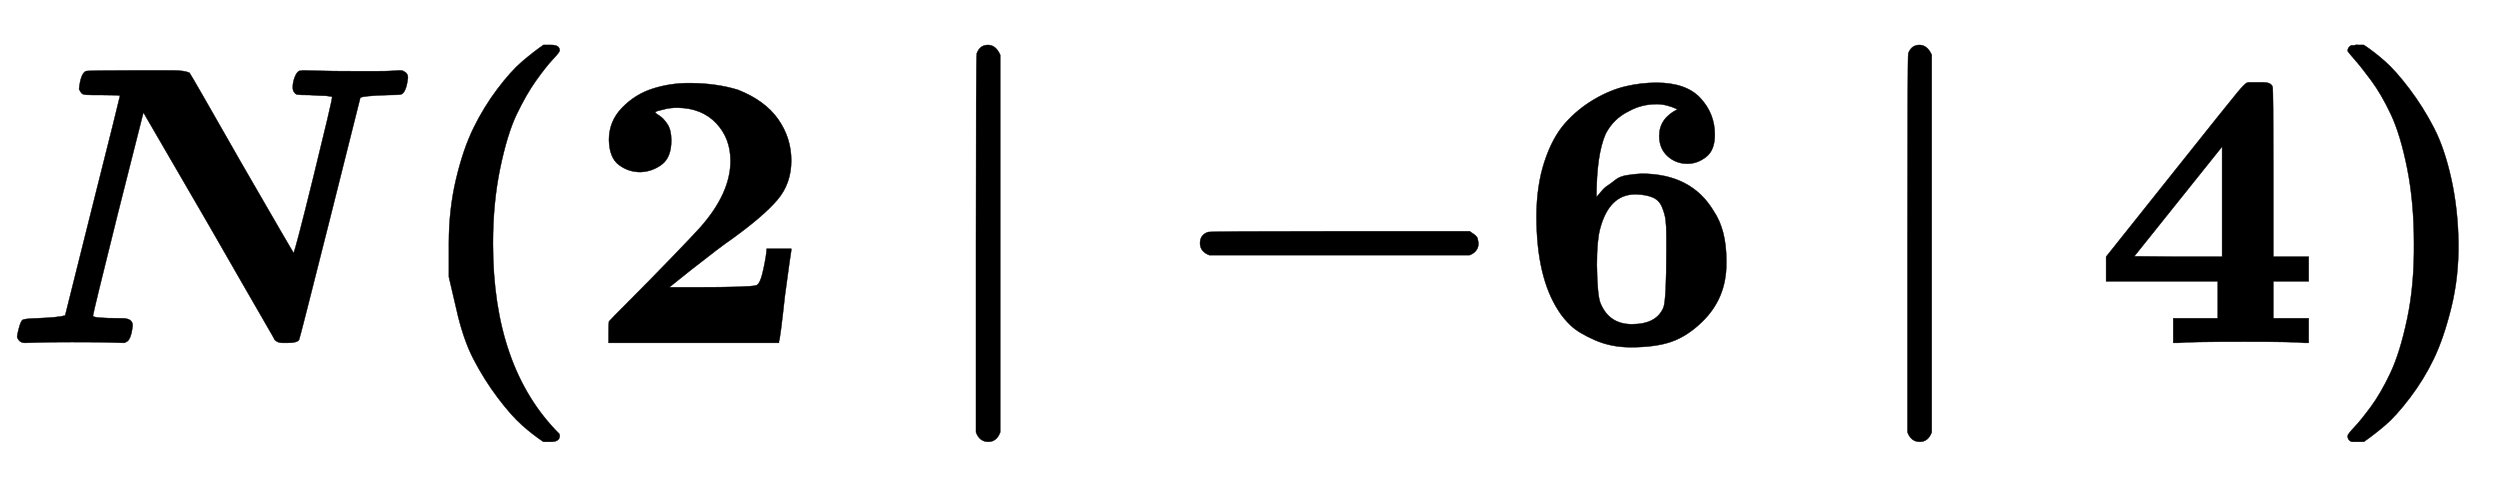 <svg xmlns:xlink="http://www.w3.org/1999/xlink" width="14.617ex" height="2.843ex" style="color:#000000;vertical-align: -0.838ex;" viewBox="0 -863.1 6293.6 1223.9" role="img" focusable="false" xmlns="http://www.w3.org/2000/svg" aria-labelledby="MathJax-SVG-1-Title">
<title id="MathJax-SVG-1-Title">\boldsymbol{N(2\mid -6\mid 4)}</title>
<defs aria-hidden="true">
<path stroke-width="1" id="E1-MJMATHBI-4E" d="M258 624H235Q214 624 209 626T199 639Q203 678 216 684Q220 686 344 686H434Q464 686 477 680Q480 677 607 454Q738 227 739 227Q742 227 789 418T836 618Q836 620 835 620L821 622Q811 622 779 624Q755 624 749 625T740 632Q737 635 737 644Q737 656 742 669T754 685Q755 685 757 685T763 686Q768 686 803 685T890 684Q925 684 951 684T990 685T1006 686Q1014 686 1016 684Q1027 679 1027 668Q1023 632 1011 626Q1007 624 978 624Q912 622 907 617Q907 616 831 314T753 8Q749 0 723 0H712Q699 0 692 7Q692 8 671 44T607 155T526 296L361 580L296 323Q234 74 234 68T302 62H307Q334 62 334 44Q330 6 317 2L313 0L280 1Q260 2 181 2Q125 2 96 1T63 0Q48 0 43 15Q43 19 47 35Q52 55 57 58T94 62Q147 64 164 69L233 345Q302 619 302 622Q302 624 258 624Z"></path>
<path stroke-width="1" id="E1-MJMAINB-28" d="M103 166T103 251T121 412T165 541T225 639T287 708T341 750H356H361Q382 750 382 736Q382 732 365 714T323 661T274 576T232 439T214 250Q214 -62 381 -229Q382 -231 382 -234Q382 -249 360 -249H356H341Q314 -231 287 -207T226 -138T165 -41T121 89Z"></path>
<path stroke-width="1" id="E1-MJMAINB-32" d="M175 580Q175 578 185 572T205 551T215 510Q215 467 191 449T137 430Q107 430 83 448T58 511Q58 558 91 592T168 640T259 654Q328 654 383 637Q451 610 484 563T517 459Q517 401 482 360T368 262Q340 243 265 184L210 140H274Q416 140 429 145Q439 148 447 186T455 237H517V233Q516 230 501 119Q489 9 486 4V0H57V25Q57 51 58 54Q60 57 109 106T215 214T288 291Q364 377 364 458Q364 515 328 553T231 592Q214 592 201 589T181 584T175 580Z"></path>
<path stroke-width="1" id="E1-MJMAINB-2223" d="M160 -249Q138 -249 129 -225V250Q129 725 131 729Q139 750 159 750T190 725V-225Q181 -249 160 -249Z"></path>
<path stroke-width="1" id="E1-MJMAINB-2212" d="M119 221Q96 230 96 251T116 279Q121 281 448 281H775Q776 280 779 278T785 274T791 269T795 262T797 251Q797 230 775 221H119Z"></path>
<path stroke-width="1" id="E1-MJMAINB-36" d="M48 318Q48 395 68 456T120 553T193 613T273 646T350 655Q425 655 461 616T497 524Q497 485 475 468T428 451Q399 451 378 470T357 521Q357 565 403 588Q375 601 351 601Q313 601 282 584Q242 565 222 526Q199 473 199 367Q201 369 210 380T227 396T246 410T275 422T312 426Q438 426 494 332Q526 285 526 208V199Q526 112 465 53Q428 17 388 3T285 -11Q236 -11 195 7T135 43T104 80Q48 165 48 318ZM375 231V244V268Q375 295 373 310T364 342T341 366T299 374H297Q231 374 208 287Q200 257 200 196Q201 120 209 100Q231 47 288 47Q351 47 368 90Q375 112 375 231Z"></path>
<path stroke-width="1" id="E1-MJMAINB-34" d="M531 0Q510 3 381 3Q238 3 214 0H201V62H313V155H32V217L205 434Q342 606 362 630T387 655L391 656Q395 656 401 656T414 656H427Q447 656 451 645Q453 641 453 429V217H542V155H453V62H542V0H531ZM324 217V494L103 218L213 217H324Z"></path>
<path stroke-width="1" id="E1-MJMAINB-29" d="M231 251Q231 354 214 439T173 575T123 661T81 714T64 735Q64 744 73 749H75Q77 749 79 749T84 750T90 750H105Q132 732 159 708T220 639T281 542T325 413T343 251T325 89T281 -40T221 -138T159 -207T105 -249H90Q80 -249 76 -249T68 -245T64 -234Q64 -230 81 -212T123 -160T172 -75T214 61T231 251Z"></path>
</defs>
<g stroke="currentColor" fill="currentColor" stroke-width="0" transform="matrix(1 0 0 -1 0 0)" aria-hidden="true">
 <use xlink:href="#E1-MJMATHBI-4E" x="0" y="0"></use>
 <use xlink:href="#E1-MJMAINB-28" x="1027" y="0"></use>
 <use xlink:href="#E1-MJMAINB-32" x="1475" y="0"></use>
 <use xlink:href="#E1-MJMAINB-2223" x="2328" y="0"></use>
 <use xlink:href="#E1-MJMAINB-2212" x="2925" y="0"></use>
 <use xlink:href="#E1-MJMAINB-36" x="3820" y="0"></use>
 <use xlink:href="#E1-MJMAINB-2223" x="4673" y="0"></use>
 <use xlink:href="#E1-MJMAINB-34" x="5270" y="0"></use>
 <use xlink:href="#E1-MJMAINB-29" x="5846" y="0"></use>
</g>
</svg>